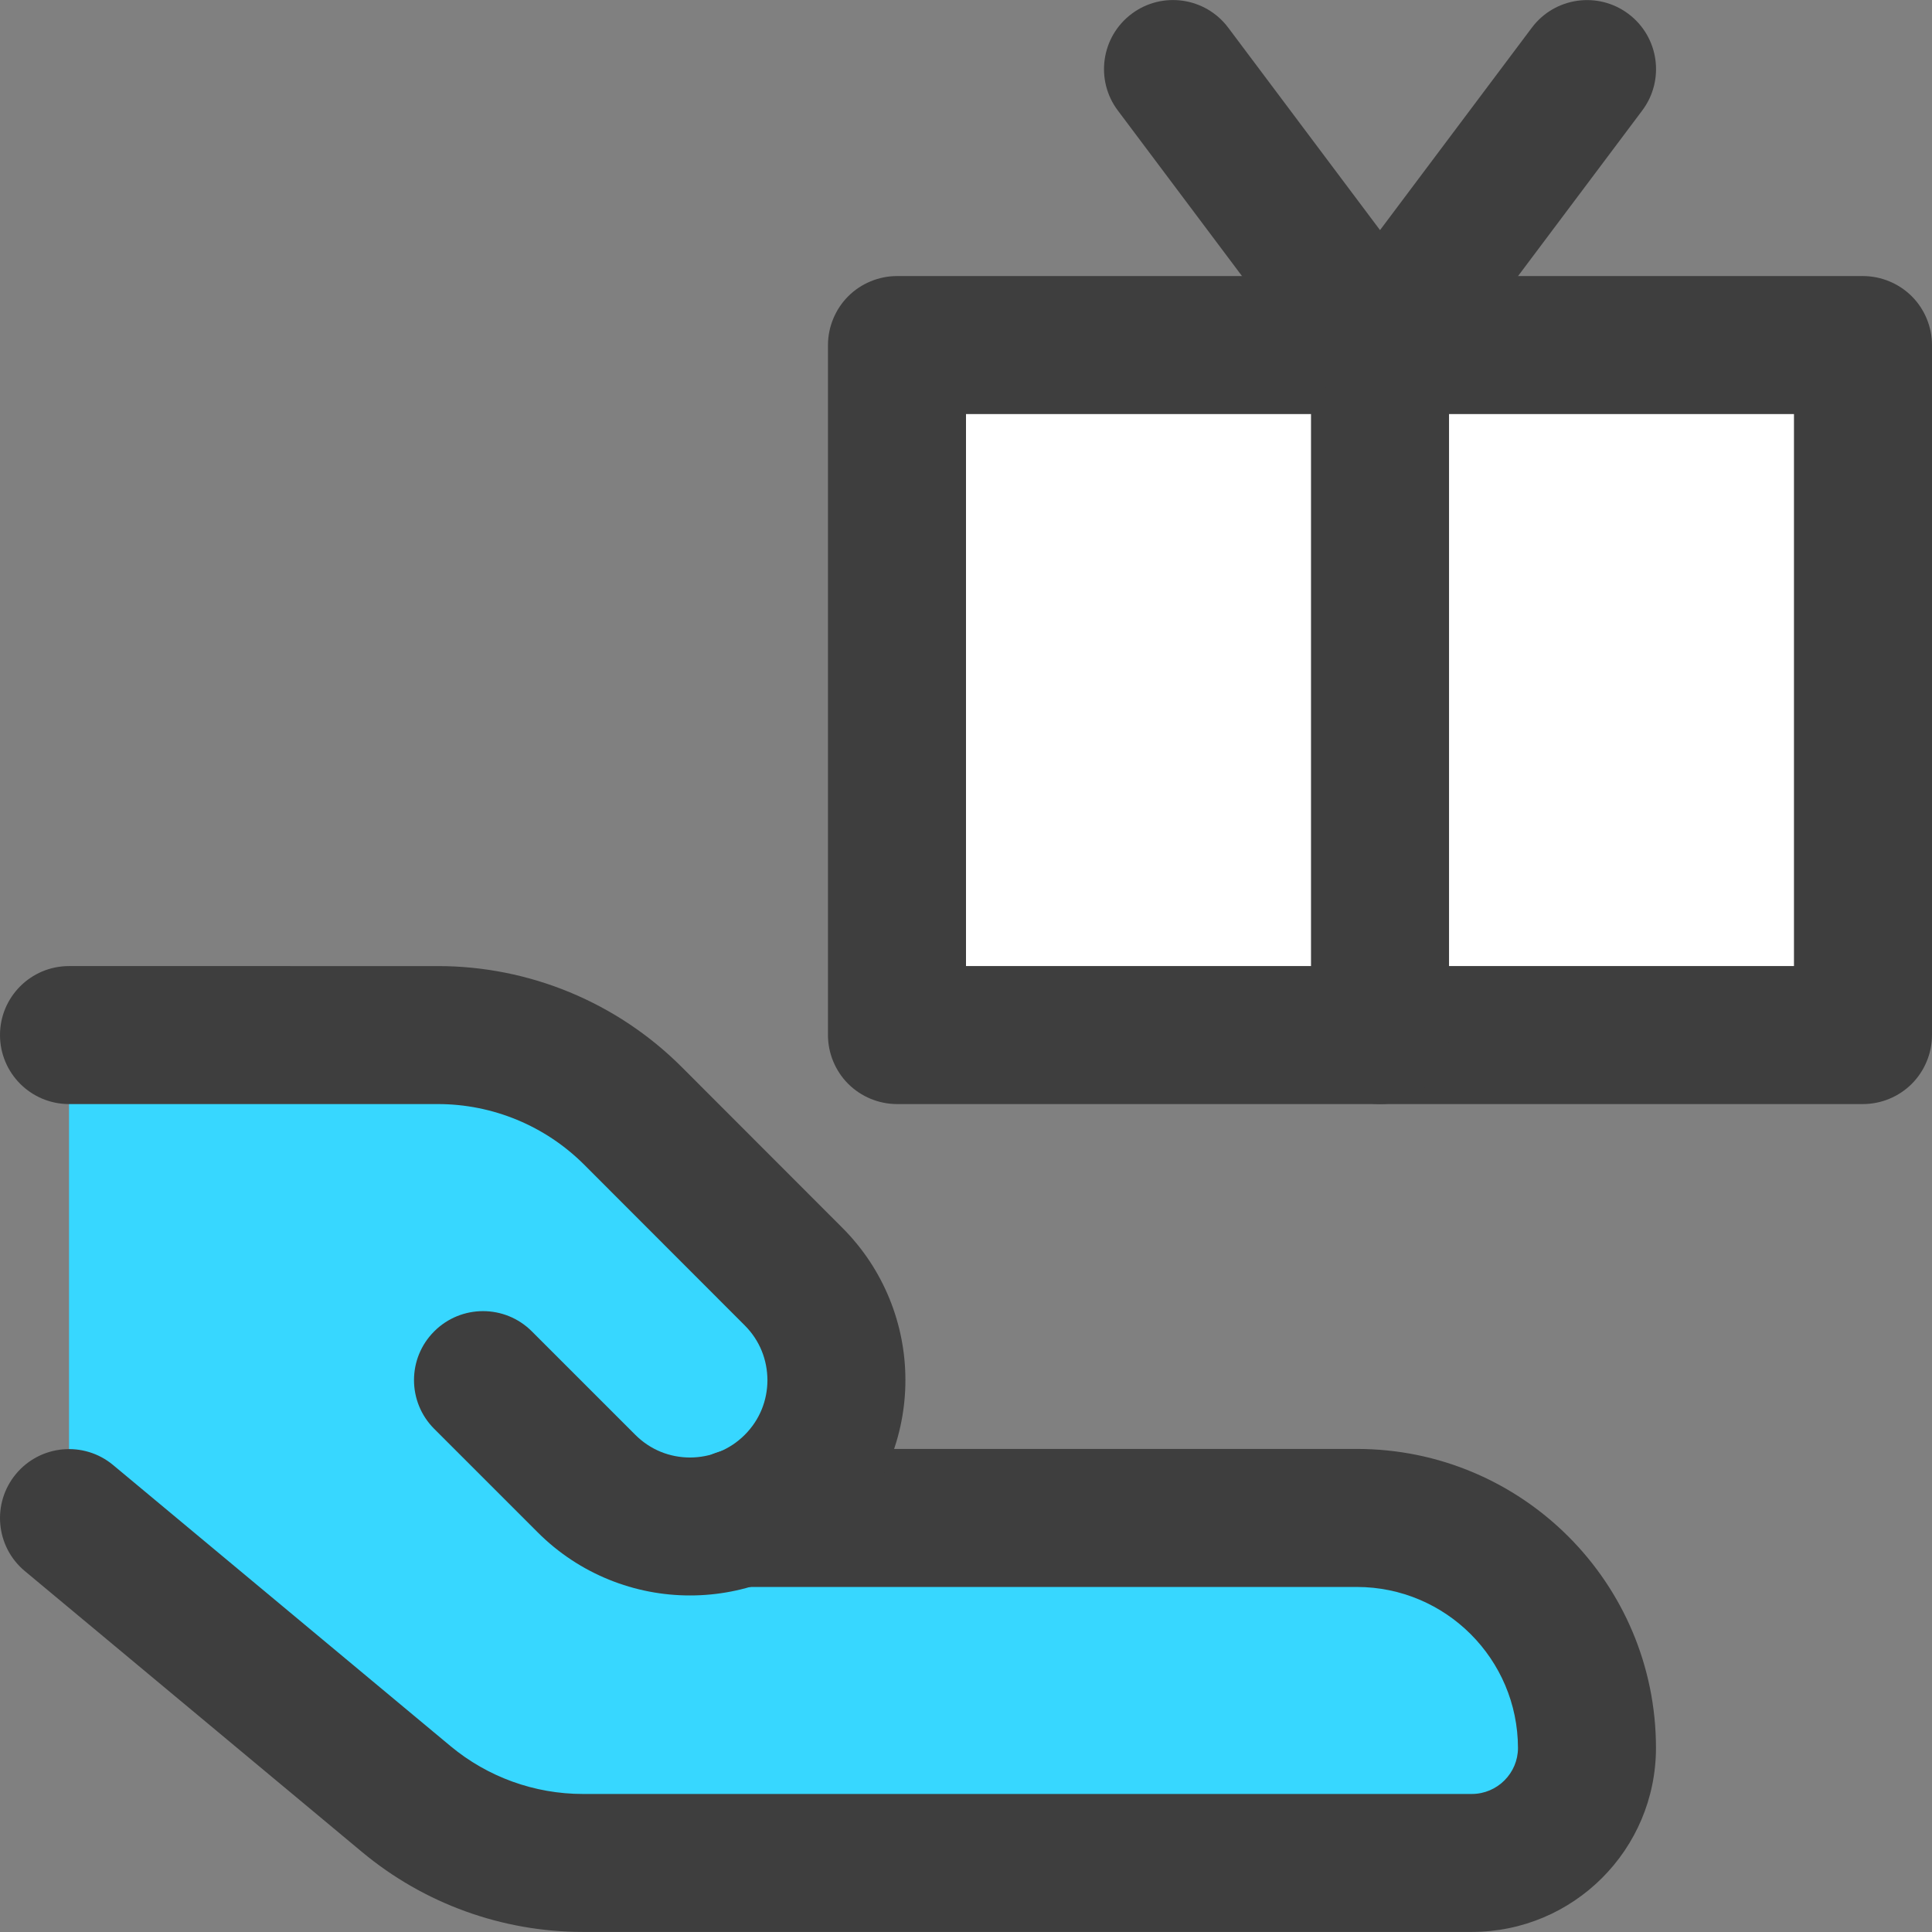 <?xml version="1.0" encoding="utf-8"?>
<!-- Generator: Adobe Illustrator 28.3.0, SVG Export Plug-In . SVG Version: 6.00 Build 0)  -->
<svg version="1.1" id="Layer_1" xmlns="http://www.w3.org/2000/svg" xmlns:xlink="http://www.w3.org/1999/xlink" x="0px" y="0px"
	 viewBox="0 0 512 512" style="enable-background:new 0 0 512 512;" xml:space="preserve">
<rect x="0" y="0" width="512" height="512" fill="#808080" stroke="none"/>
<style type="text/css">
	.st0{fill:#37D7FF;}
	.st1{fill:#FFFFFF;}
	.st2{fill:#3E3E3E;}
</style>
<g>
	<path class="st0" d="M107.67,476.76L18.29,402.3v-128H116c19.4,0,38,7.71,51.71,21.43l42.57,42.57
		c15.16,15.12,15.18,39.67,0.06,54.82c-4.1,4.11-9.07,7.25-14.54,9.18h163.84c33.65,0,60.93,27.28,60.93,60.96
		c0,16.82-13.64,30.46-30.46,30.46H154.48C137.37,493.73,120.81,487.72,107.67,476.76z"/>
	<rect x="237.71" y="91.45" class="st1" width="256" height="182.86"/>
	<path class="st2" d="M493.71,91.45V73.16h-256c-4.82,0-9.53,1.95-12.93,5.36c-3.4,3.4-5.36,8.11-5.36,12.93V274.3
		c0,4.82,1.95,9.53,5.36,12.93c3.4,3.4,8.11,5.36,12.93,5.36h256c4.82,0,9.53-1.95,12.93-5.36c3.4-3.4,5.36-8.11,5.36-12.93V91.45
		c0-4.82-1.95-9.53-5.36-12.93c-3.4-3.4-8.11-5.36-12.93-5.36V91.45h-18.29v164.57H256V109.73h237.71V91.45h-18.29H493.71z"/>
	<path class="st2" d="M347.43,91.45V274.3c0,10.1,8.19,18.29,18.29,18.29c10.1,0,18.29-8.19,18.29-18.29V91.45
		c0-10.1-8.19-18.29-18.29-18.29C355.62,73.16,347.43,81.35,347.43,91.45"/>
	<path class="st2" d="M296.23,29.28l54.86,73.14c3.45,4.59,8.89,7.31,14.63,7.31c5.74,0,11.18-2.72,14.63-7.31l54.86-73.14
		c6.06-8.08,4.42-19.54-3.66-25.6c-8.08-6.06-19.54-4.42-25.6,3.66l-40.23,53.64L325.49,7.33c-6.06-8.08-17.52-9.72-25.6-3.66
		C291.81,9.74,290.17,21.2,296.23,29.28L296.23,29.28z"/>
	<path class="st2" d="M6.58,416.35l89.38,74.46l0,0c16.43,13.68,37.13,21.17,58.5,21.17v-8.85l-0.01,8.85l0.01,0v-8.85l-0.01,8.85
		l0.02,0h235.59l0,0c26.92-0.02,48.76-21.79,48.79-48.75c-0.01-43.75-35.45-79.23-79.25-79.25H195.8c-10.1,0-18.29,8.19-18.29,18.29
		s8.19,18.29,18.29,18.29h163.8c23.57,0.04,42.64,19.14,42.68,42.68c-0.01,6.68-5.49,12.17-12.21,12.18H154.48h0.02h-0.03
		c-12.82,0-25.24-4.49-35.1-12.7l0,0l-89.38-74.46c-7.76-6.46-19.29-5.41-25.75,2.35S-1.18,409.89,6.58,416.35L6.58,416.35z"/>
	<path class="st2" d="M115.07,378.66l27.43,27.43c11.1,11.11,25.81,16.74,40.36,16.72c14.55,0.02,29.26-5.61,40.36-16.72
		c11.11-11.1,16.74-25.81,16.72-40.36c0.02-14.55-5.61-29.26-16.72-40.36l0.01,0.01l-42.57-42.61l-0.01-0.01
		c-17.14-17.13-40.38-26.74-64.61-26.74l-0.15,0l0.05,0H18.29C8.19,256.02,0,264.21,0,274.3s8.19,18.29,18.29,18.29l97.65,0l0.05,0
		h0.04c14.54,0,28.48,5.77,38.77,16.05l-0.01-0.01l42.57,42.61l0.01,0.01c4.04,4.05,5.98,9.19,6.01,14.5
		c-0.02,5.31-1.97,10.45-6.01,14.5c-4.05,4.04-9.19,5.98-14.5,6.01c-5.31-0.02-10.45-1.97-14.5-6.01l-27.43-27.43
		c-7.14-7.14-18.72-7.14-25.86,0C107.93,359.94,107.93,371.52,115.07,378.66L115.07,378.66z"/>
</g>
</svg>
